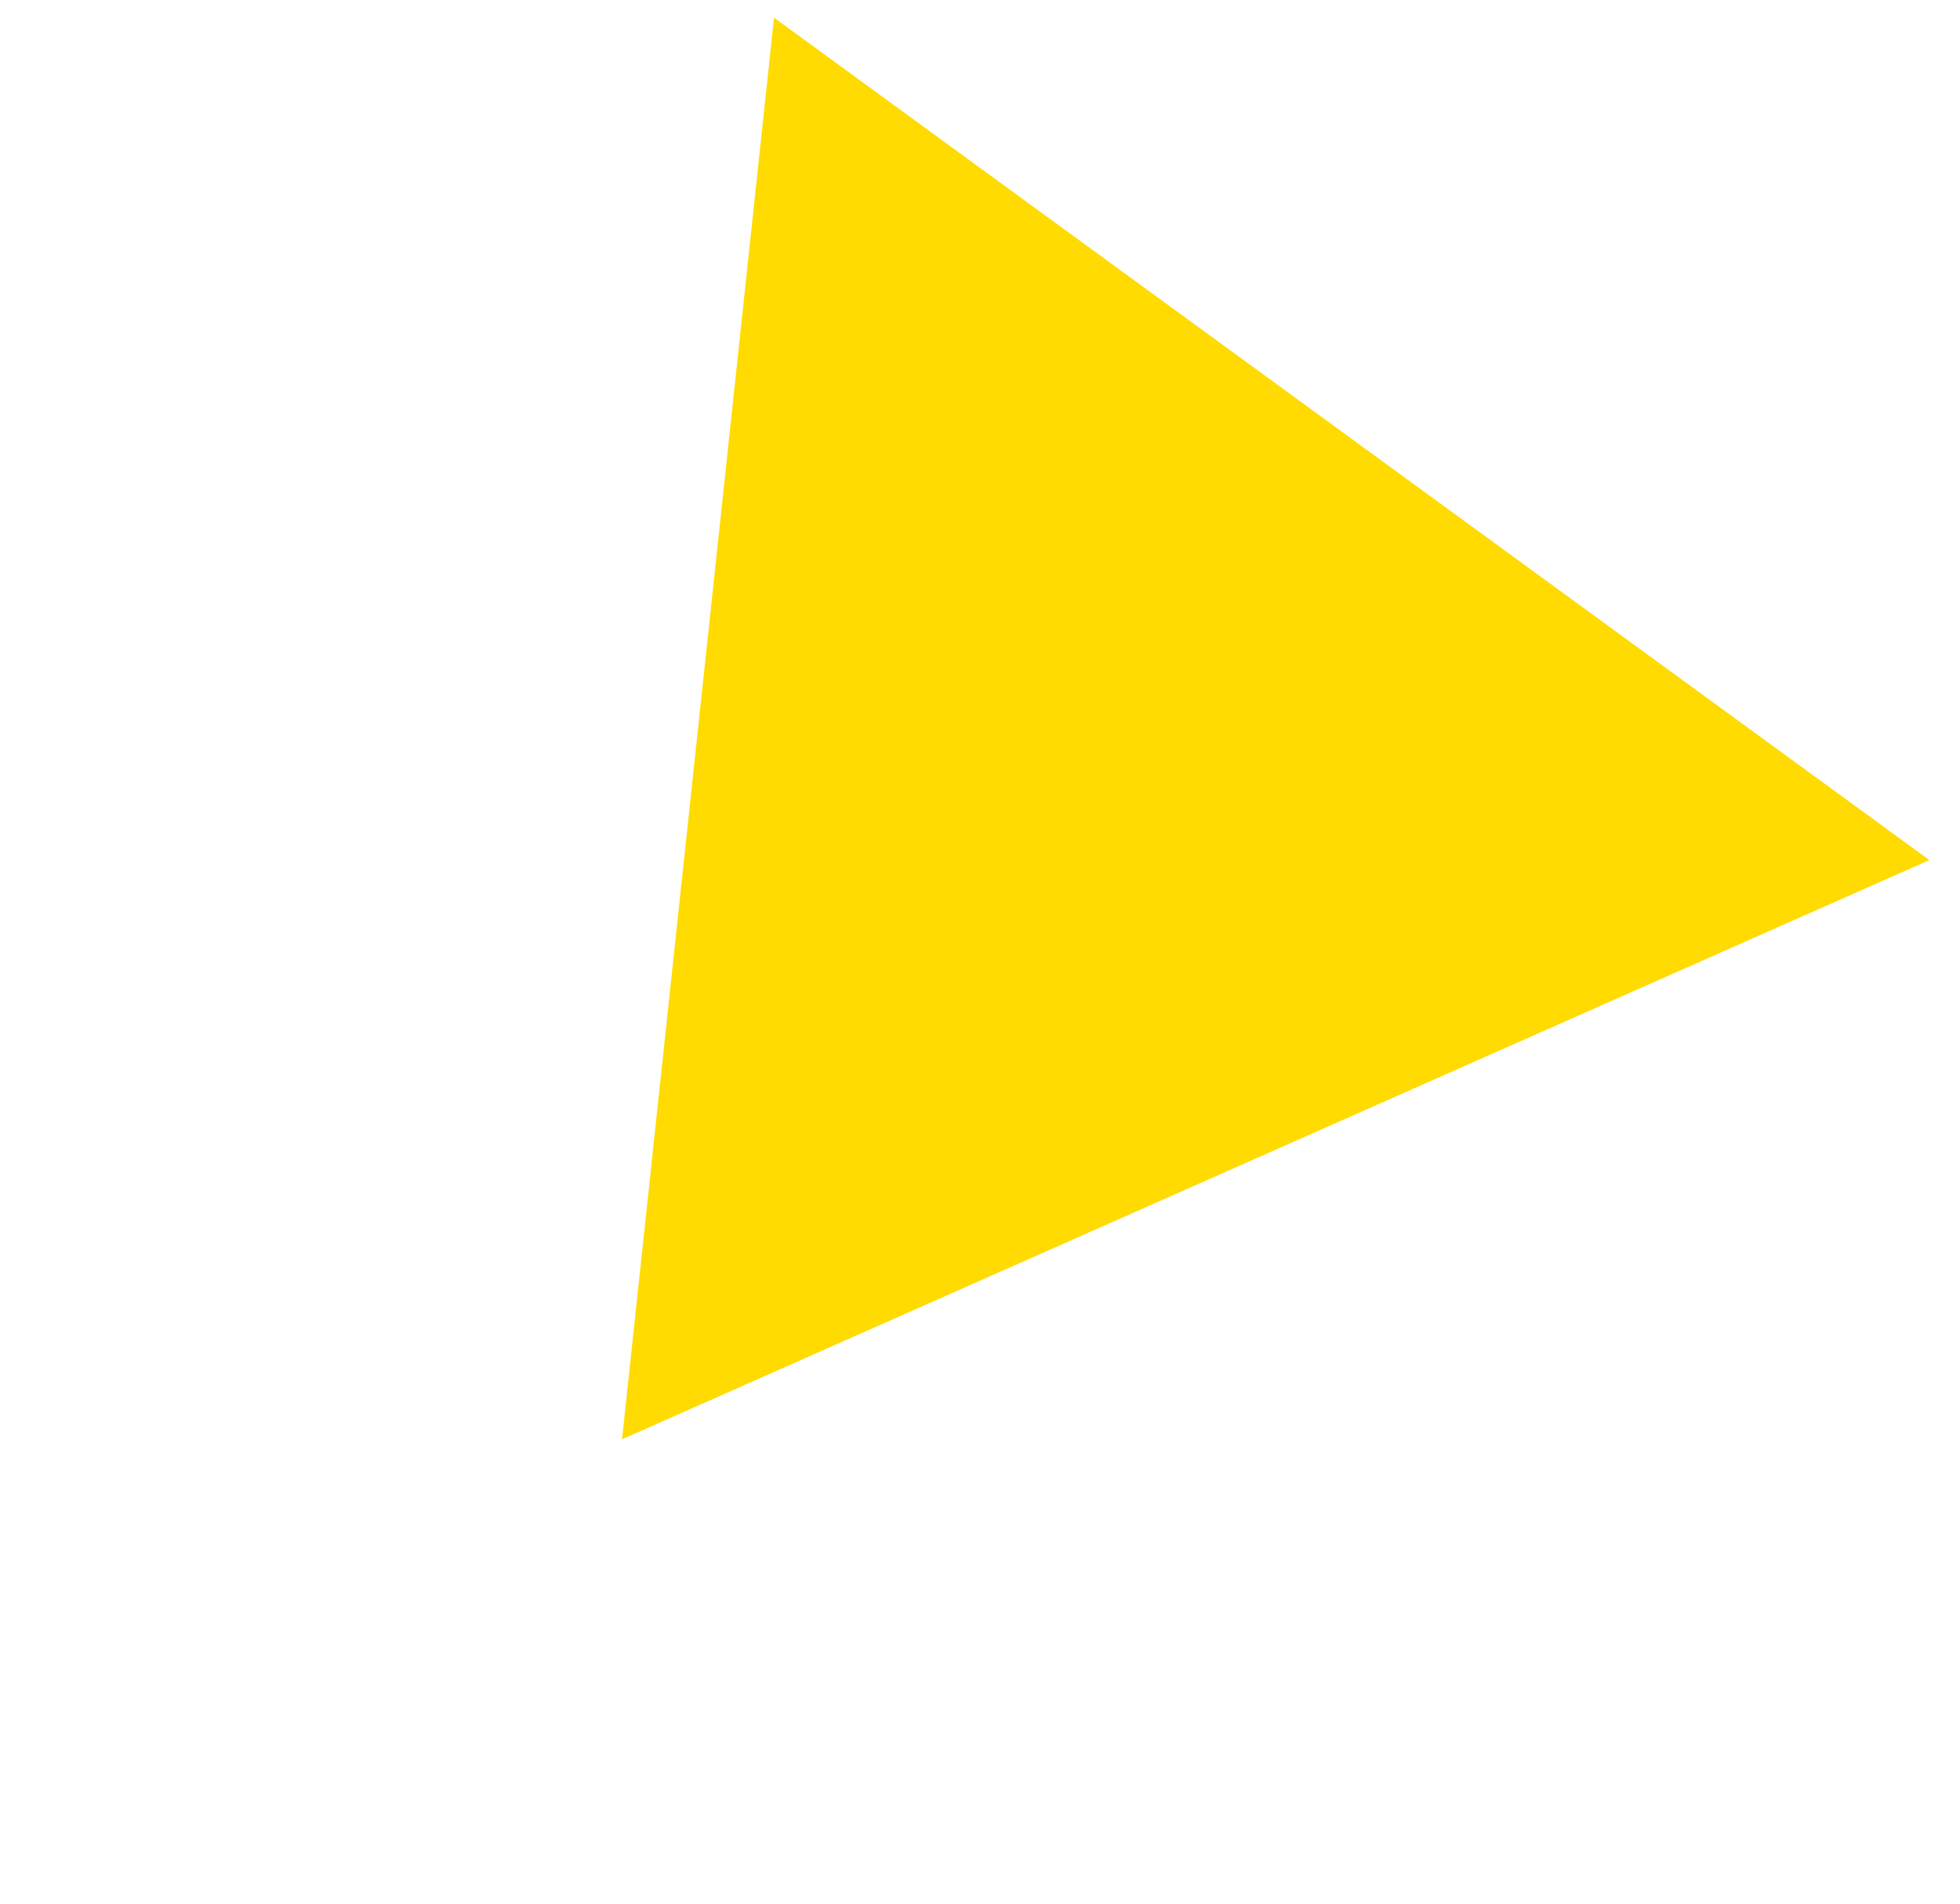 <?xml version="1.0" encoding="UTF-8"?> <svg xmlns="http://www.w3.org/2000/svg" width="35" height="34" viewBox="0 0 35 34" fill="none"> <path d="M11.108 25.706L13.822 0.316L34.453 15.361L11.108 25.706Z" fill="#FFDB02"></path> </svg> 